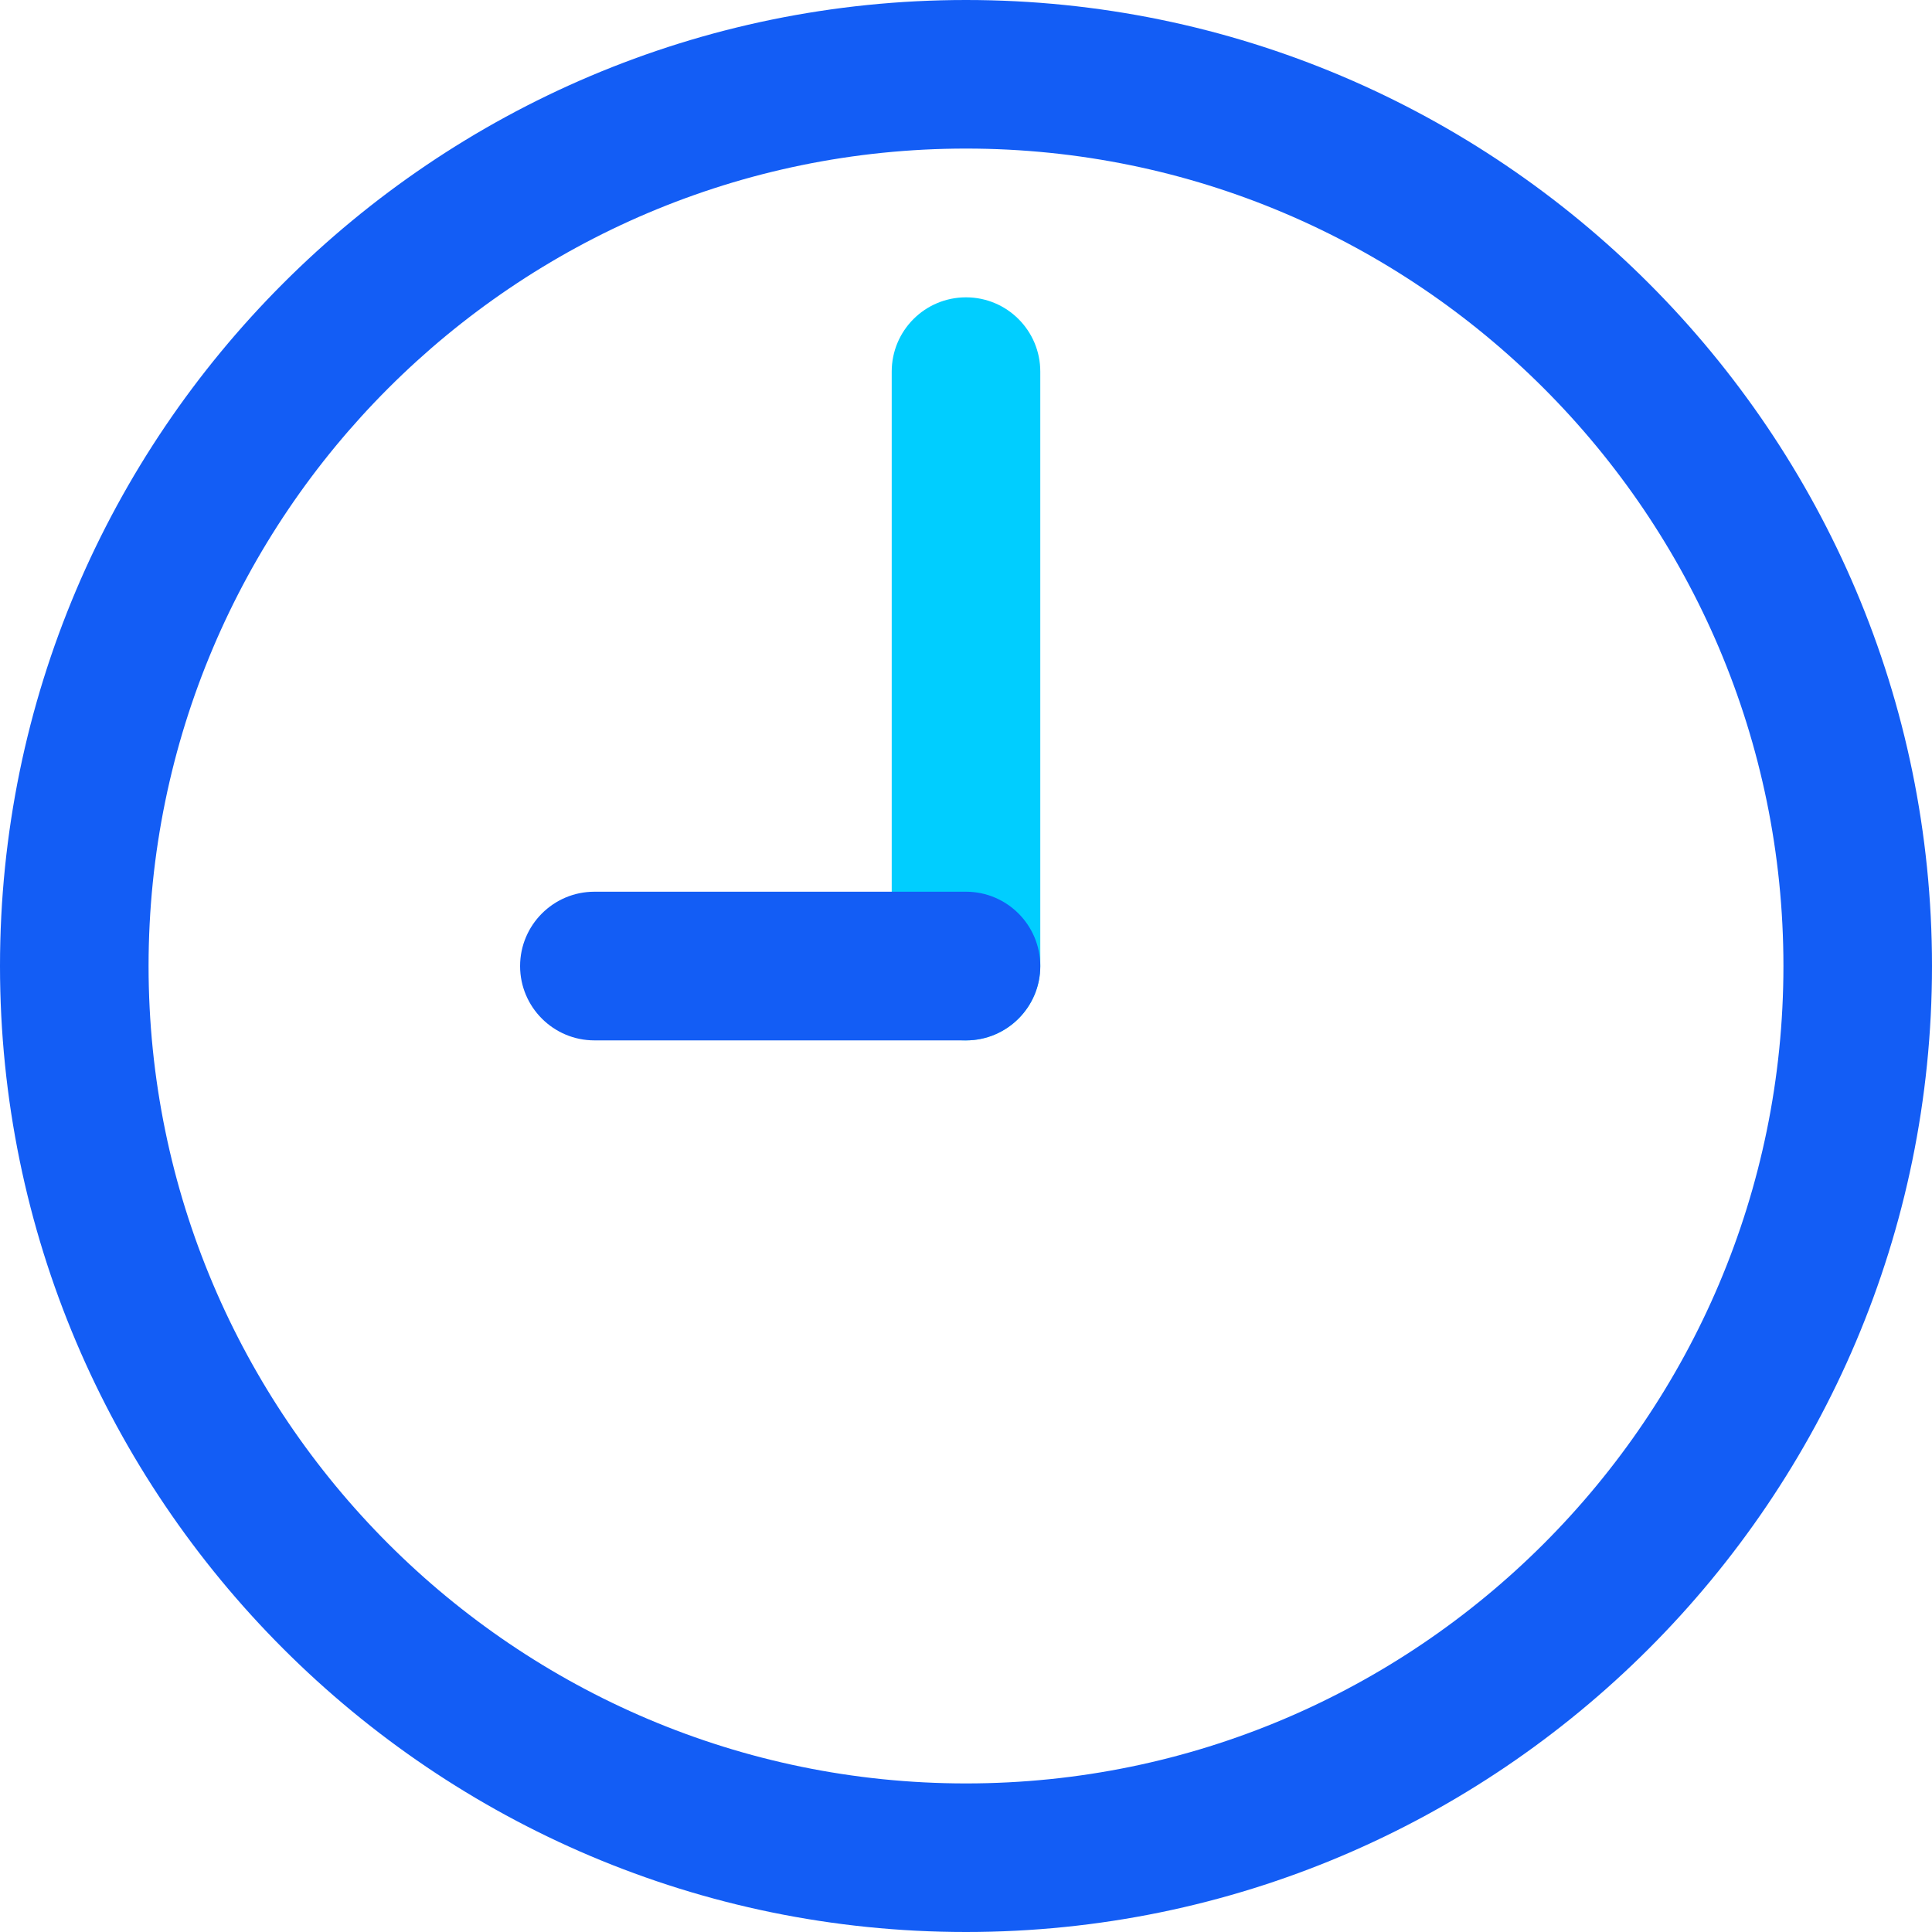 <svg width="20" height="20" viewBox="0 0 20 20" fill="none" xmlns="http://www.w3.org/2000/svg">
<path d="M10 10.77C9.575 10.77 9.231 10.425 9.231 10.001V3.847C9.231 3.422 9.575 3.078 10 3.078C10.425 3.078 10.769 3.422 10.769 3.847V10.001C10.769 10.425 10.425 10.77 10 10.77Z" fill="#00CEFF"/>
<path d="M10 10.77H6.153C5.729 10.77 5.384 10.425 5.384 10.001C5.384 9.576 5.729 9.231 6.153 9.231H10C10.424 9.231 10.769 9.576 10.769 10.001C10.769 10.425 10.424 10.77 10 10.77Z" fill="#135DF5"/>
<path fill-rule="evenodd" clip-rule="evenodd" d="M10 20C4.486 20 0 15.514 0 10C0 4.486 4.486 0 10 0C15.514 0 20 4.486 20 10C20 15.514 15.514 20 10 20ZM10 1.538C5.334 1.538 1.538 5.334 1.538 10C1.538 14.666 5.334 18.462 10 18.462C14.666 18.462 18.462 14.666 18.462 10C18.462 5.334 14.666 1.538 10 1.538Z" fill="#135DF5"/>
</svg>
